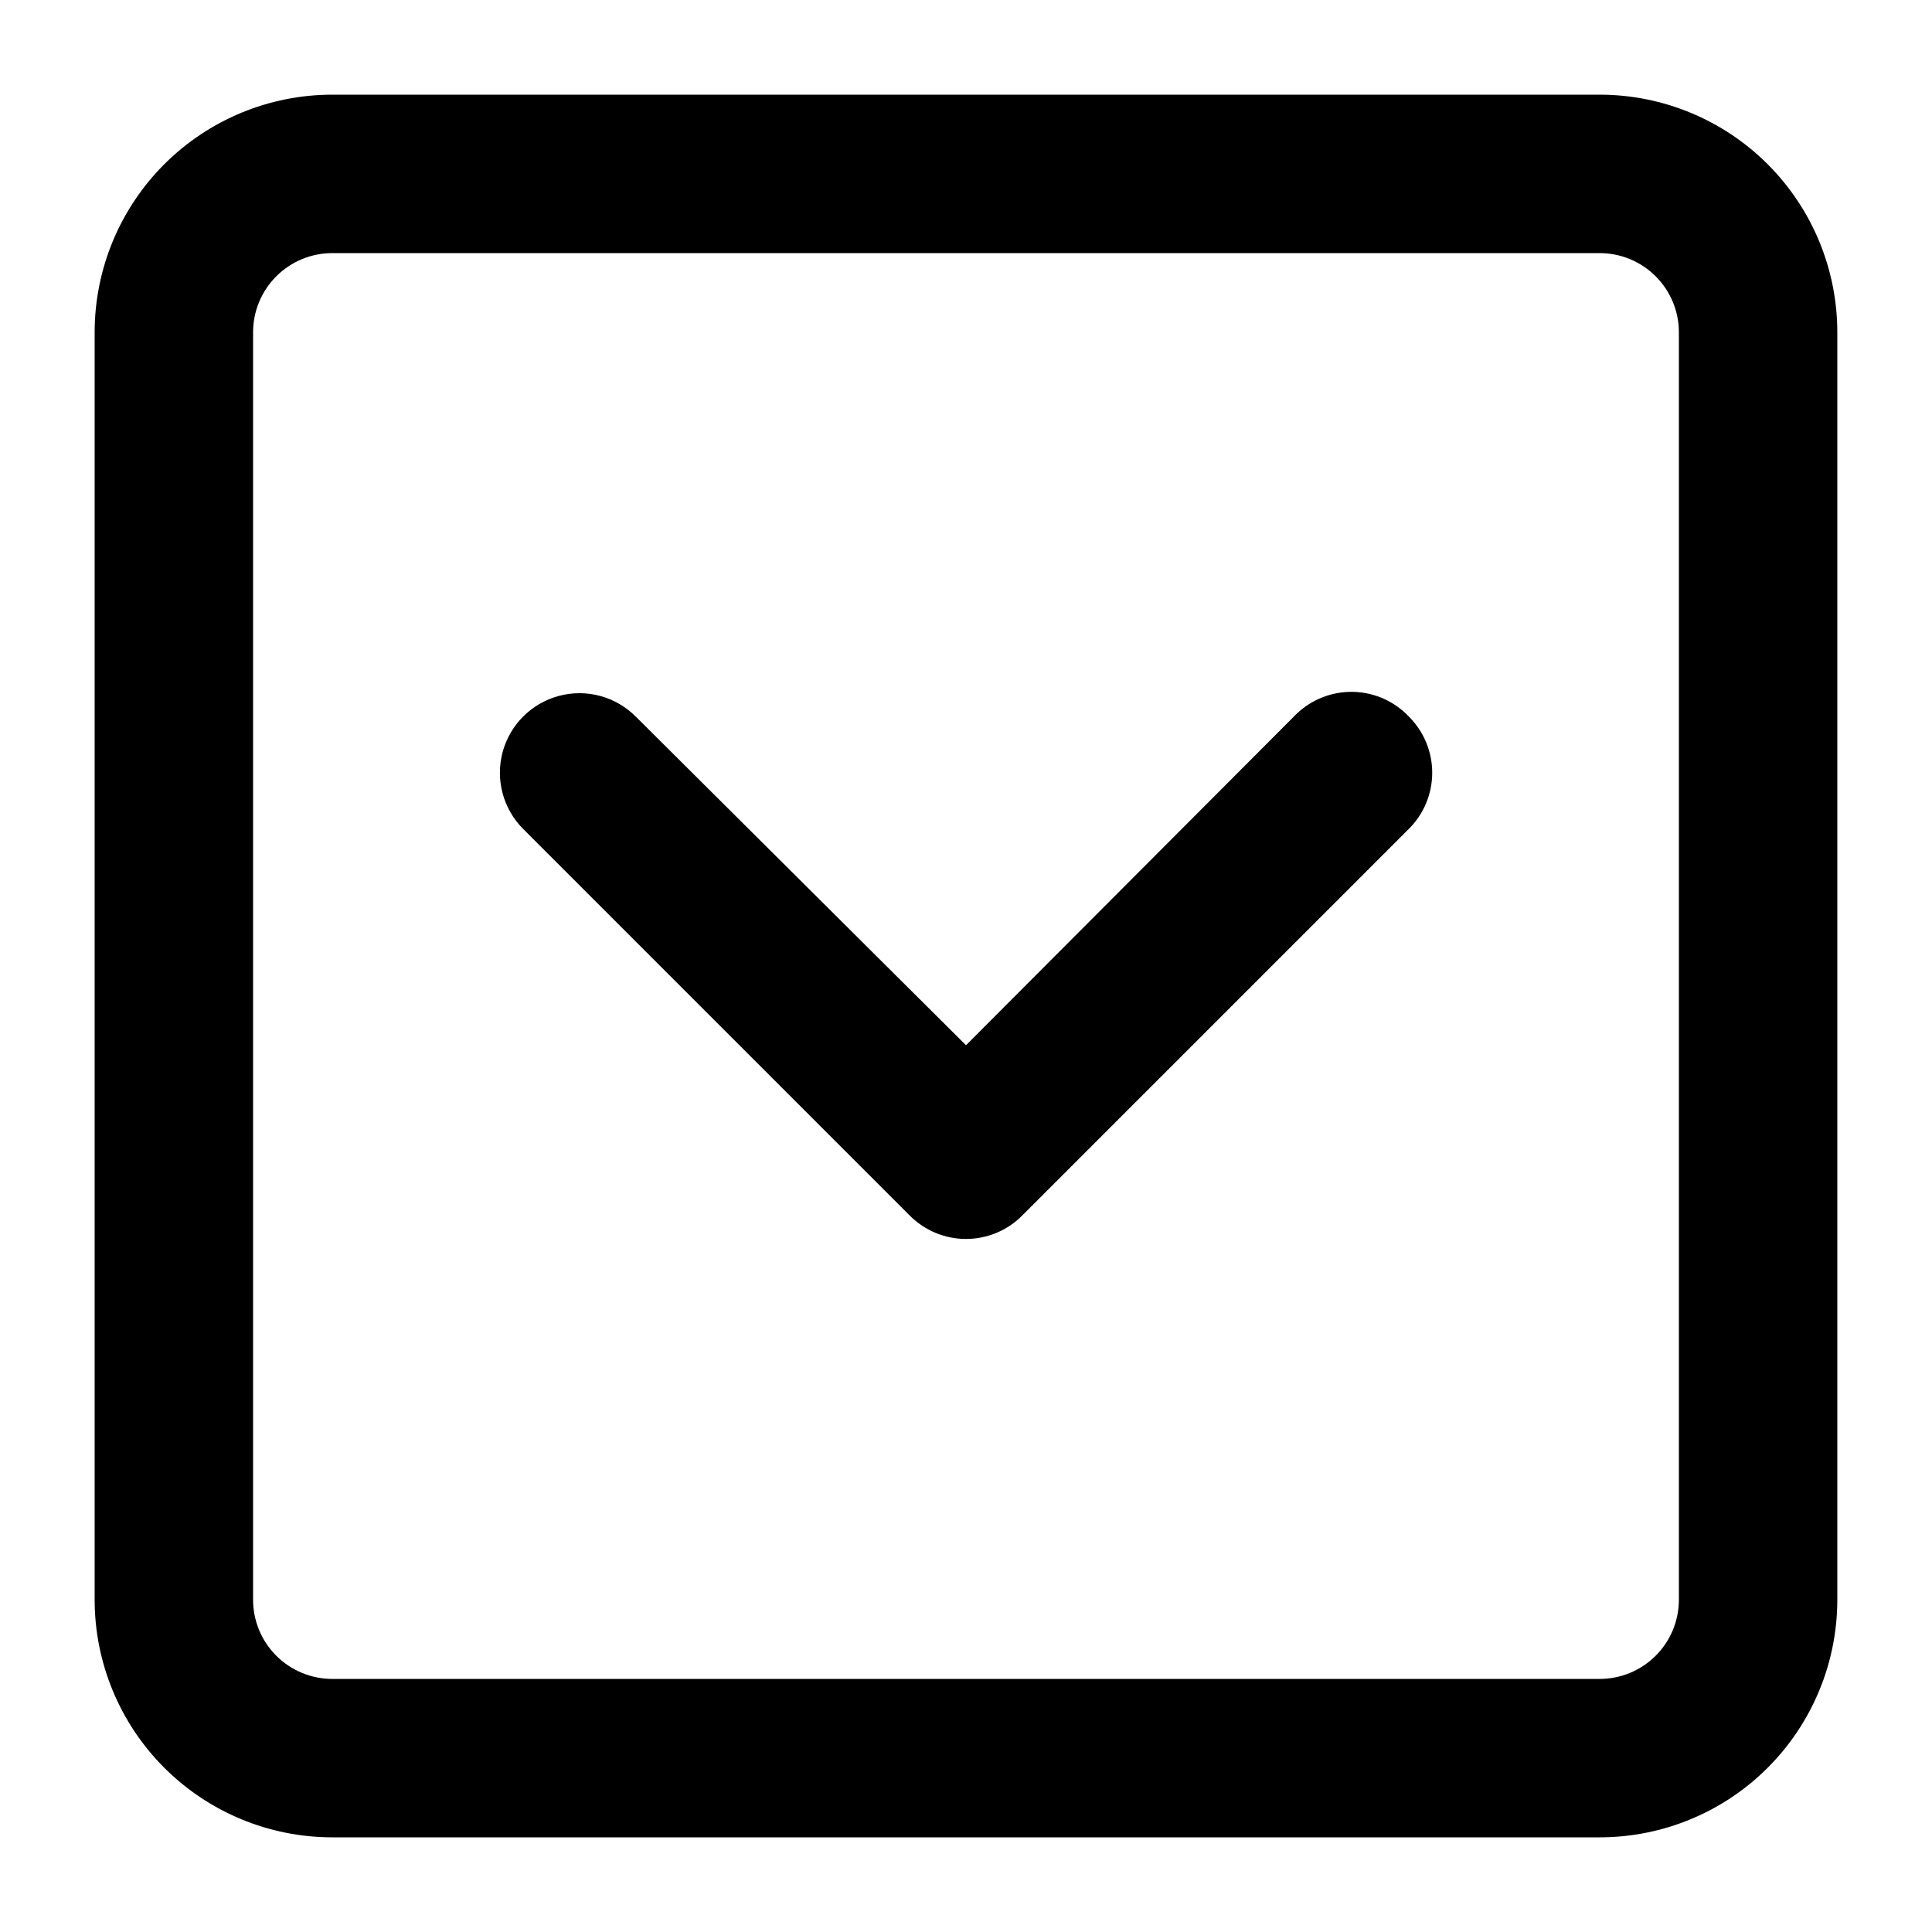 <?xml version="1.0" encoding="UTF-8"?>
<!-- Uploaded to: ICON Repo, www.svgrepo.com, Generator: ICON Repo Mixer Tools -->
<svg fill="#000000" width="800px" height="800px" version="1.1" viewBox="144 144 512 512" xmlns="http://www.w3.org/2000/svg">
 <path d="m567.93 169.09h-335.87c-16.703 0-32.723 6.637-44.531 18.445s-18.445 27.828-18.445 44.531v335.87c0 16.703 6.637 32.723 18.445 44.531 11.809 11.812 27.828 18.445 44.531 18.445h335.87c16.703 0 32.723-6.633 44.531-18.445 11.812-11.809 18.445-27.828 18.445-44.531v-335.87c0-16.703-6.633-32.723-18.445-44.531-11.809-11.809-27.828-18.445-44.531-18.445zm20.992 398.85c0 5.57-2.211 10.91-6.148 14.844-3.934 3.938-9.273 6.148-14.844 6.148h-335.87c-5.566 0-10.906-2.211-14.844-6.148-3.938-3.934-6.148-9.273-6.148-14.844v-335.87c0-5.566 2.211-10.906 6.148-14.844s9.277-6.148 14.844-6.148h335.87c5.57 0 10.91 2.211 14.844 6.148 3.938 3.938 6.148 9.277 6.148 14.844zm-71.582-234.06c3.973 3.941 6.211 9.305 6.211 14.902s-2.238 10.965-6.211 14.906l-102.44 102.44c-3.941 3.973-9.305 6.207-14.902 6.207s-10.965-2.234-14.906-6.207l-102.44-102.44c-5.324-5.324-7.402-13.086-5.453-20.359 1.949-7.277 7.629-12.957 14.902-14.906 7.273-1.949 15.035 0.129 20.359 5.457l87.539 87.117 87.535-87.746v-0.004c4.023-3.891 9.438-6.012 15.035-5.894 5.598 0.117 10.918 2.469 14.773 6.527z"/>
</svg>